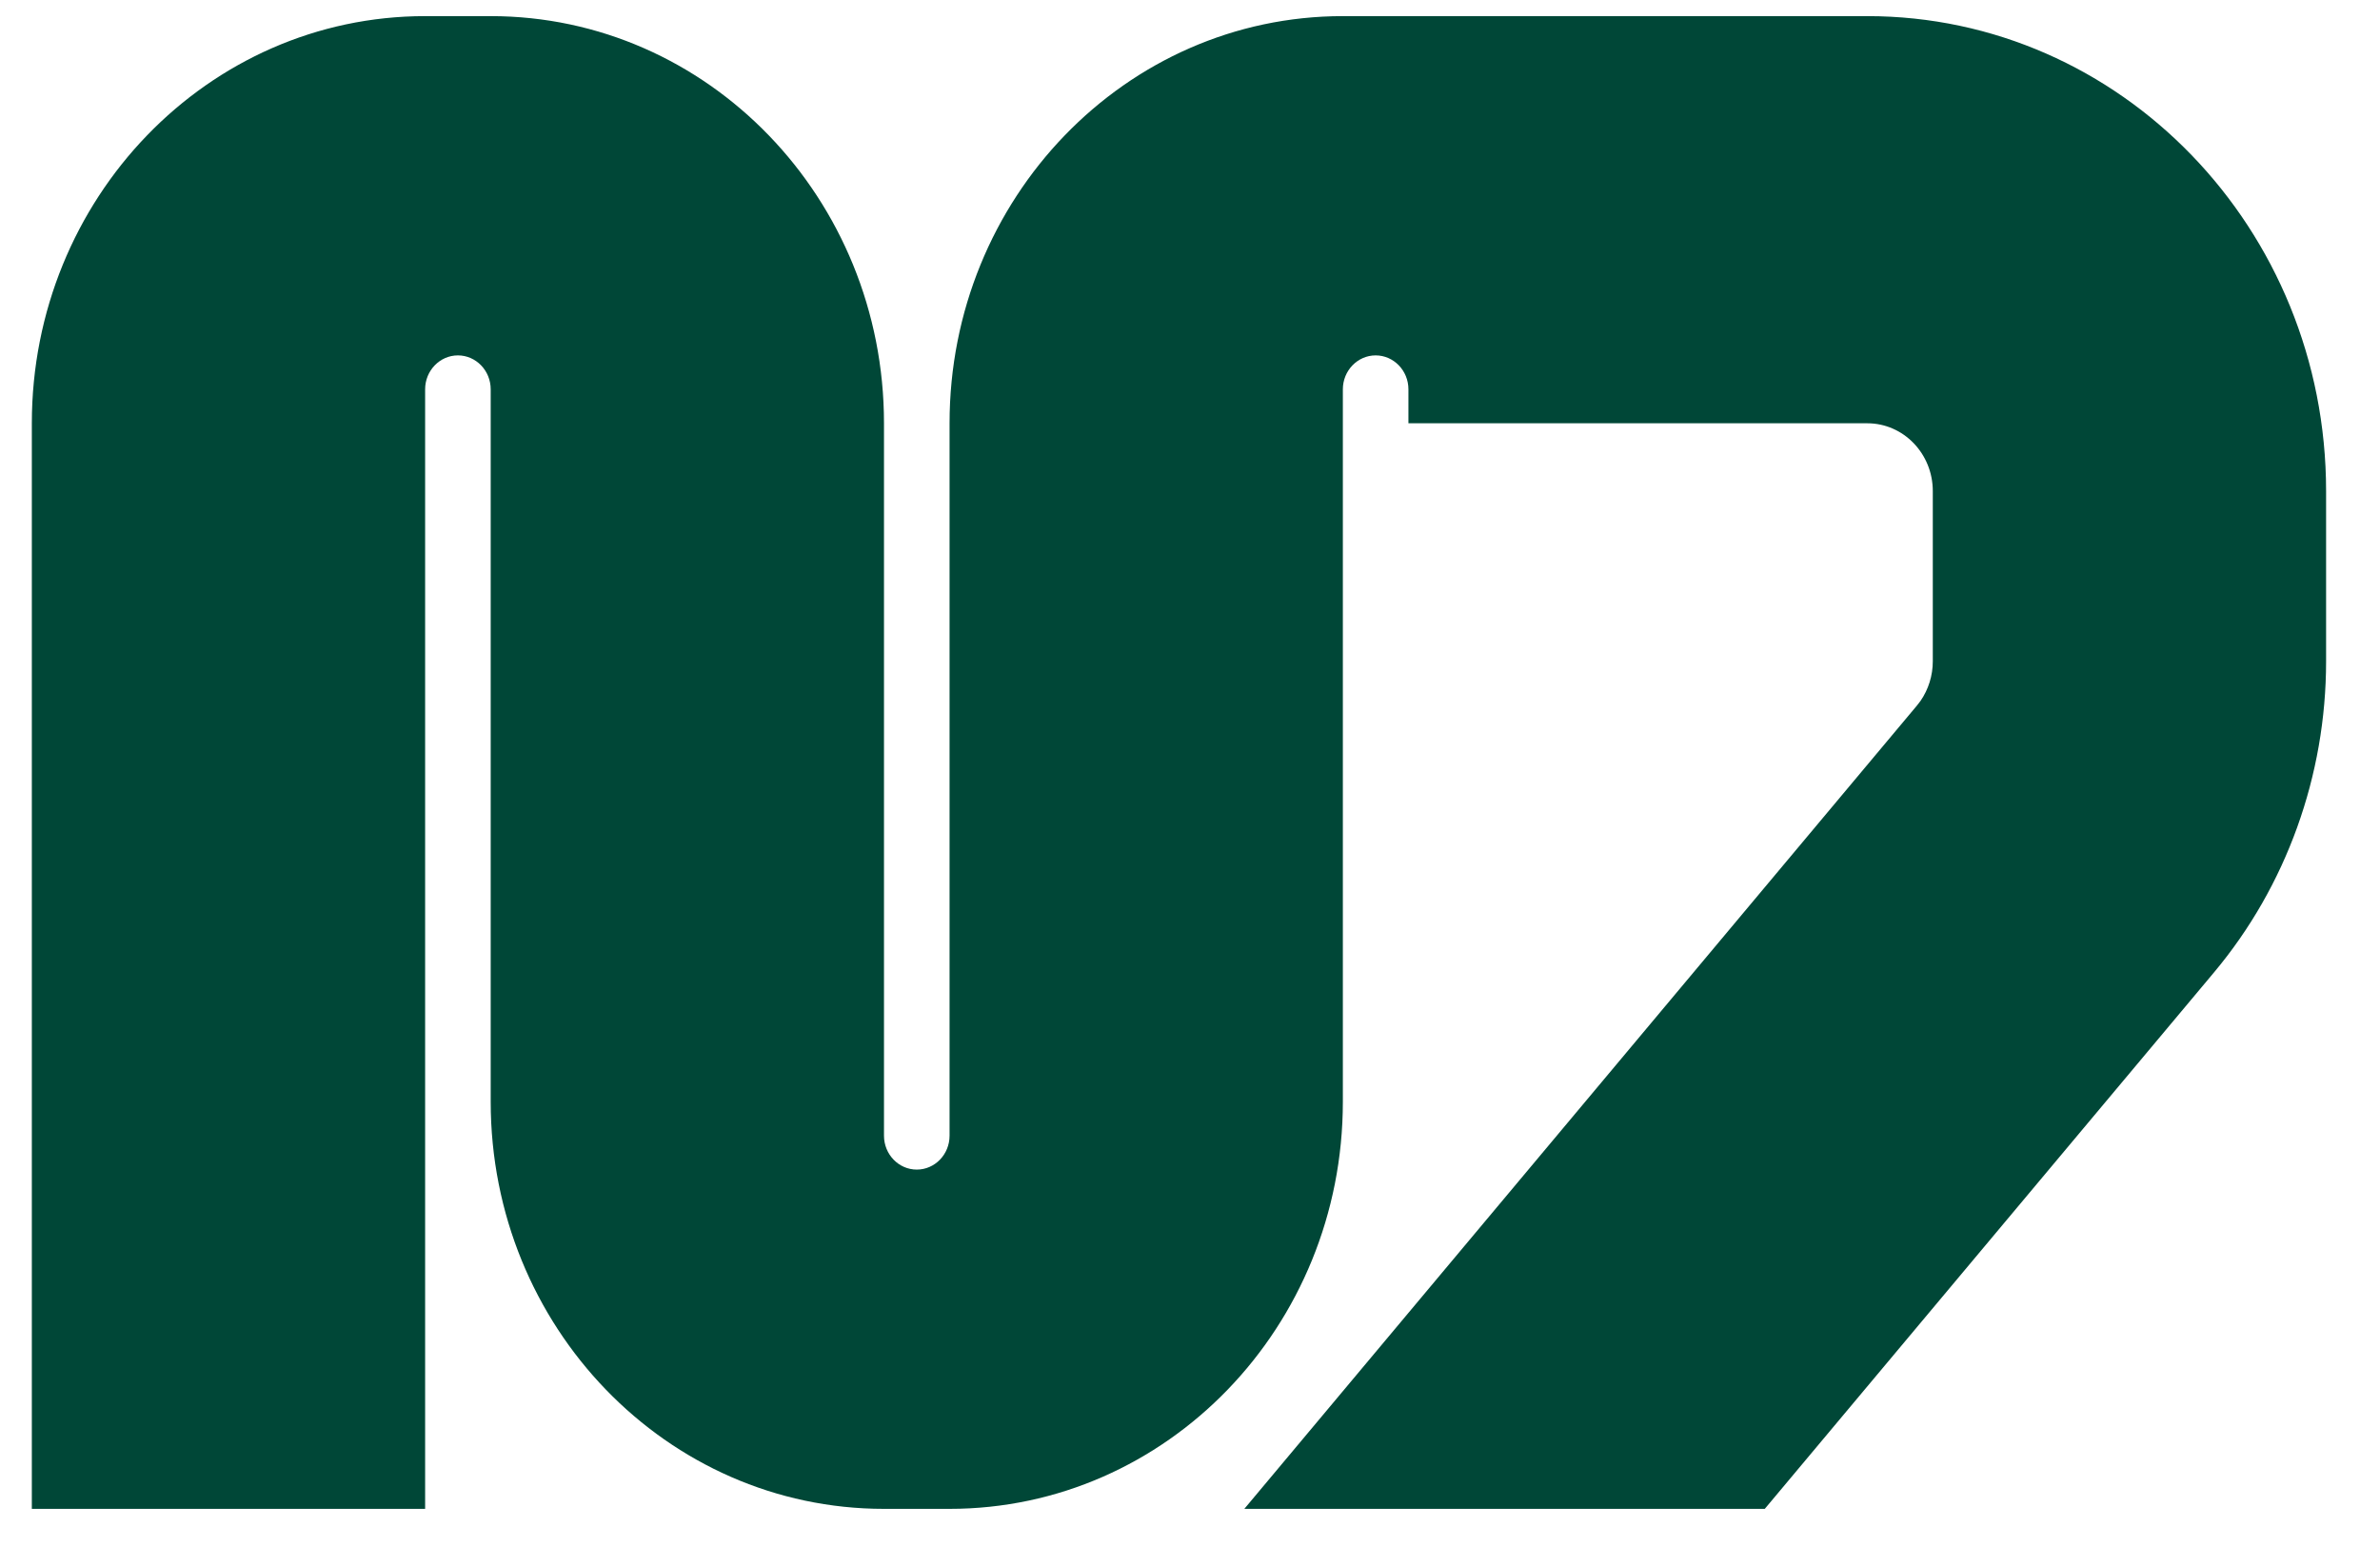 <svg width="40" height="26" viewBox="0 0 40 26" fill="none" xmlns="http://www.w3.org/2000/svg">
<g clip-path="url(#clip0_2013_3731)">
<path d="M8.247 0.271C11.898 0.271 14.857 3.335 14.857 7.114V19.087C14.857 19.402 15.104 19.657 15.408 19.657C15.712 19.657 15.959 19.402 15.959 19.087V7.114C15.959 3.335 18.918 0.271 22.569 0.271H31.383C35.642 0.271 39.094 3.845 39.094 8.254V11.114C39.094 13.034 38.426 14.891 37.211 16.342L29.66 25.359H20.913L32.215 11.861L32.277 11.781C32.411 11.587 32.484 11.354 32.484 11.114V8.254C32.484 7.624 31.991 7.114 31.383 7.114H23.671V6.543C23.671 6.229 23.424 5.973 23.12 5.973C22.816 5.973 22.569 6.229 22.569 6.543V18.517C22.569 22.296 19.61 25.359 15.959 25.359H14.857C11.207 25.359 8.247 22.296 8.247 18.517V6.543C8.247 6.229 8 5.973 7.696 5.973C7.392 5.973 7.145 6.229 7.145 6.543V25.359H0.535V7.114C0.535 3.335 3.495 0.271 7.145 0.271H8.247Z" fill="#004737"/>
</g>
<defs>
<clipPath id="clip0_2013_3731">
<rect width="39" height="26" fill="white" transform="translate(0.5)"/>
</clipPath>
</defs>
</svg>
